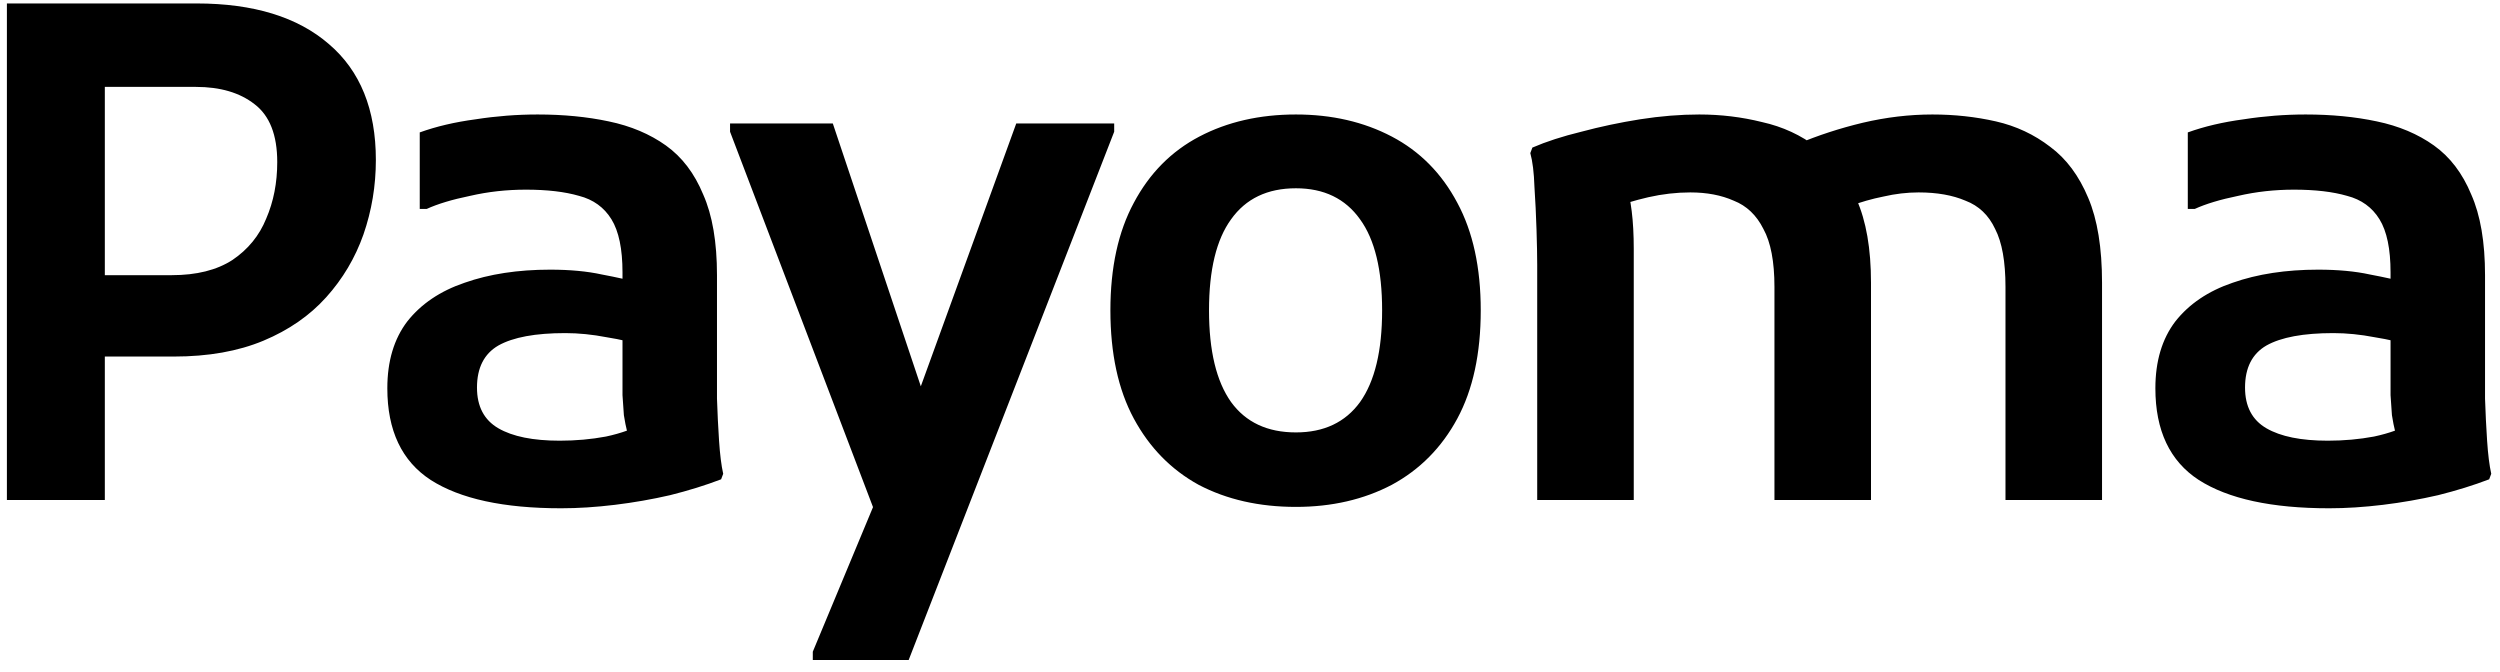 <svg width="145" height="39" viewBox="0 0 145 39" fill="none" xmlns="http://www.w3.org/2000/svg">
<path d="M3.52 20.68V15.96H9.96C11.4 15.96 12.573 15.667 13.48 15.08C14.387 14.467 15.04 13.667 15.44 12.68C15.867 11.693 16.08 10.6 16.08 9.4C16.08 7.827 15.64 6.707 14.76 6.04C13.907 5.373 12.773 5.04 11.36 5.04H3.52V0.2H11.4C14.707 0.2 17.267 0.987 19.08 2.56C20.893 4.107 21.8 6.347 21.8 9.28C21.8 10.773 21.56 12.213 21.08 13.6C20.6 14.96 19.88 16.173 18.92 17.24C17.96 18.307 16.747 19.147 15.28 19.76C13.813 20.373 12.08 20.68 10.08 20.68H3.52ZM0.4 29V0.2H6.08V29H0.4ZM32.545 29.48C29.212 29.48 26.692 28.933 24.985 27.84C23.305 26.747 22.465 24.973 22.465 22.52C22.465 20.947 22.852 19.653 23.625 18.64C24.425 17.627 25.532 16.88 26.945 16.4C28.385 15.893 30.038 15.64 31.905 15.64C33.052 15.64 34.052 15.733 34.905 15.92C35.758 16.08 36.532 16.253 37.225 16.44V20.04C36.692 19.853 36.012 19.693 35.185 19.56C34.358 19.4 33.558 19.32 32.785 19.32C31.052 19.32 29.758 19.56 28.905 20.04C28.078 20.52 27.665 21.333 27.665 22.48C27.665 23.573 28.078 24.36 28.905 24.84C29.732 25.32 30.918 25.56 32.465 25.56C33.398 25.56 34.292 25.48 35.145 25.32C36.025 25.133 36.798 24.853 37.465 24.48L36.665 26.04C36.558 25.72 36.465 25.4 36.385 25.08C36.305 24.76 36.238 24.427 36.185 24.08C36.158 23.733 36.132 23.347 36.105 22.92C36.105 22.467 36.105 21.92 36.105 21.28V15.8C36.105 14.44 35.892 13.413 35.465 12.72C35.038 12.027 34.412 11.573 33.585 11.36C32.758 11.12 31.732 11 30.505 11C29.385 11 28.305 11.12 27.265 11.36C26.225 11.573 25.385 11.827 24.745 12.12H24.345V7.68C25.305 7.333 26.385 7.08 27.585 6.92C28.785 6.733 29.985 6.64 31.185 6.64C32.678 6.64 34.052 6.773 35.305 7.04C36.585 7.307 37.692 7.773 38.625 8.44C39.558 9.107 40.278 10.053 40.785 11.28C41.318 12.48 41.585 14.04 41.585 15.96V21C41.585 21.56 41.585 22.267 41.585 23.12C41.612 23.947 41.652 24.76 41.705 25.56C41.758 26.36 41.838 27 41.945 27.48L41.825 27.8C40.918 28.147 39.932 28.453 38.865 28.72C37.825 28.96 36.758 29.147 35.665 29.28C34.572 29.413 33.532 29.48 32.545 29.48ZM47.142 38.28V37.8L52.422 25.12L58.943 7.16H64.623V7.64L52.703 38.28H47.142ZM51.102 30.64L42.343 7.64V7.16H48.303L54.142 24.6L51.102 30.64ZM64.403 18C64.403 15.52 64.857 13.44 65.763 11.76C66.67 10.053 67.937 8.773 69.563 7.92C71.19 7.067 73.057 6.64 75.163 6.64C77.243 6.64 79.097 7.067 80.723 7.92C82.35 8.773 83.617 10.053 84.523 11.76C85.43 13.44 85.883 15.52 85.883 18C85.883 20.507 85.43 22.6 84.523 24.28C83.617 25.96 82.35 27.24 80.723 28.12C79.097 28.973 77.243 29.4 75.163 29.4C73.03 29.4 71.15 28.973 69.523 28.12C67.923 27.24 66.67 25.96 65.763 24.28C64.857 22.6 64.403 20.507 64.403 18ZM70.123 18C70.123 20.347 70.55 22.12 71.403 23.32C72.257 24.493 73.51 25.08 75.163 25.08C76.79 25.08 78.03 24.493 78.883 23.32C79.737 22.12 80.163 20.347 80.163 18C80.163 15.653 79.737 13.893 78.883 12.72C78.03 11.52 76.79 10.92 75.163 10.92C73.51 10.92 72.257 11.52 71.403 12.72C70.55 13.893 70.123 15.653 70.123 18ZM89.158 29V15.36C89.158 14.827 89.144 14.147 89.118 13.32C89.091 12.467 89.051 11.64 88.998 10.84C88.971 10.013 88.891 9.36 88.758 8.88L88.878 8.56C89.678 8.213 90.624 7.907 91.718 7.64C92.811 7.347 93.945 7.107 95.118 6.92C96.318 6.733 97.465 6.64 98.558 6.64C99.811 6.64 101.024 6.787 102.198 7.08C103.398 7.347 104.464 7.84 105.398 8.56C106.358 9.28 107.118 10.28 107.678 11.56C108.238 12.813 108.518 14.427 108.518 16.4V29H102.918V16.64C102.918 15.173 102.704 14.053 102.278 13.28C101.878 12.48 101.304 11.933 100.558 11.64C99.838 11.32 98.998 11.16 98.038 11.16C97.238 11.16 96.424 11.253 95.598 11.44C94.798 11.627 94.091 11.84 93.478 12.08L94.318 10.68C94.451 11.08 94.558 11.6 94.638 12.24C94.718 12.88 94.758 13.613 94.758 14.44V29H89.158ZM116.318 29V16.64C116.318 15.173 116.118 14.053 115.718 13.28C115.344 12.48 114.771 11.933 113.998 11.64C113.251 11.32 112.344 11.16 111.278 11.16C110.611 11.16 109.931 11.24 109.238 11.4C108.571 11.533 107.918 11.72 107.278 11.96L104.238 8.36C105.438 7.853 106.704 7.44 108.038 7.12C109.398 6.8 110.744 6.64 112.078 6.64C113.358 6.64 114.584 6.773 115.758 7.04C116.931 7.307 117.984 7.8 118.918 8.52C119.851 9.213 120.584 10.2 121.118 11.48C121.651 12.733 121.918 14.373 121.918 16.4V29H116.318ZM135.092 29.48C131.759 29.48 129.239 28.933 127.532 27.84C125.852 26.747 125.012 24.973 125.012 22.52C125.012 20.947 125.399 19.653 126.172 18.64C126.972 17.627 128.079 16.88 129.492 16.4C130.932 15.893 132.585 15.64 134.452 15.64C135.599 15.64 136.599 15.733 137.452 15.92C138.305 16.08 139.079 16.253 139.772 16.44V20.04C139.239 19.853 138.559 19.693 137.732 19.56C136.905 19.4 136.105 19.32 135.332 19.32C133.599 19.32 132.305 19.56 131.452 20.04C130.625 20.52 130.212 21.333 130.212 22.48C130.212 23.573 130.625 24.36 131.452 24.84C132.279 25.32 133.465 25.56 135.012 25.56C135.945 25.56 136.839 25.48 137.692 25.32C138.572 25.133 139.345 24.853 140.012 24.48L139.212 26.04C139.105 25.72 139.012 25.4 138.932 25.08C138.852 24.76 138.785 24.427 138.732 24.08C138.705 23.733 138.679 23.347 138.652 22.92C138.652 22.467 138.652 21.92 138.652 21.28V15.8C138.652 14.44 138.439 13.413 138.012 12.72C137.585 12.027 136.959 11.573 136.132 11.36C135.305 11.12 134.279 11 133.052 11C131.932 11 130.852 11.12 129.812 11.36C128.772 11.573 127.932 11.827 127.292 12.12H126.892V7.68C127.852 7.333 128.932 7.08 130.132 6.92C131.332 6.733 132.532 6.64 133.732 6.64C135.225 6.64 136.599 6.773 137.852 7.04C139.132 7.307 140.239 7.773 141.172 8.44C142.105 9.107 142.825 10.053 143.332 11.28C143.865 12.48 144.132 14.04 144.132 15.96V21C144.132 21.56 144.132 22.267 144.132 23.12C144.159 23.947 144.199 24.76 144.252 25.56C144.305 26.36 144.385 27 144.492 27.48L144.372 27.8C143.465 28.147 142.479 28.453 141.412 28.72C140.372 28.96 139.305 29.147 138.212 29.28C137.119 29.413 136.079 29.48 135.092 29.48Z" fill="black"/>
</svg>
